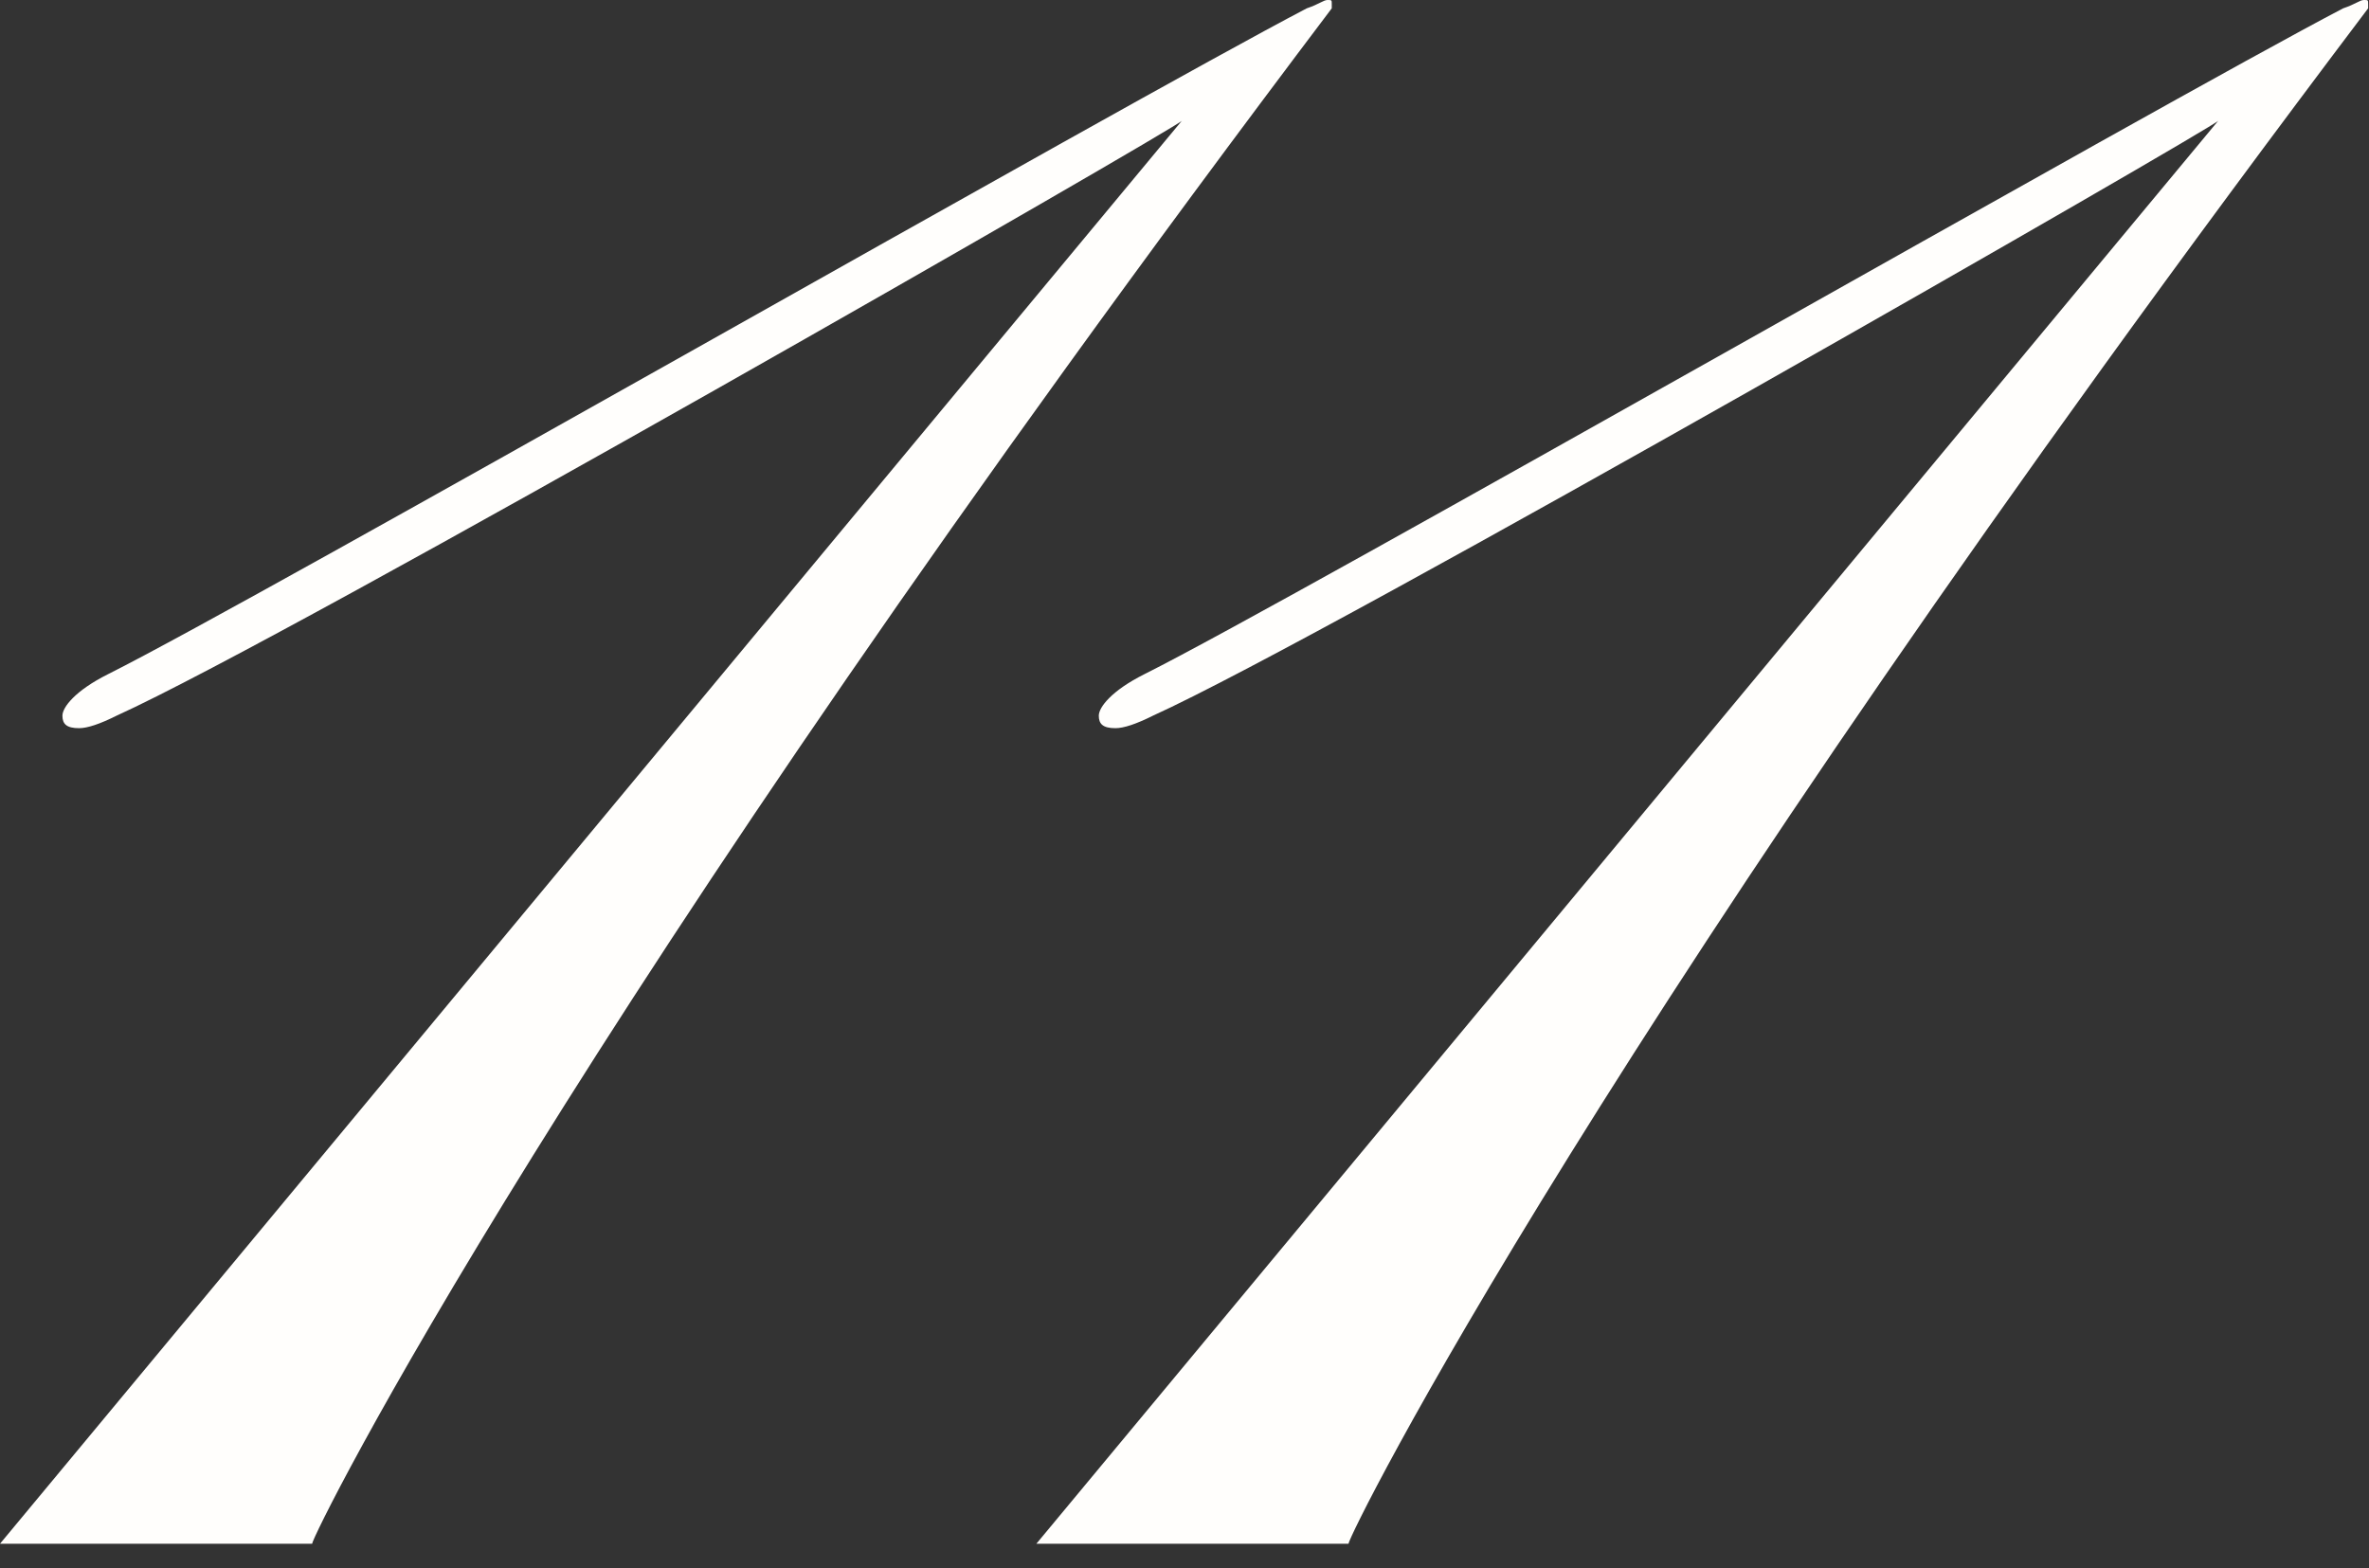 <?xml version="1.0" encoding="UTF-8"?> <svg xmlns="http://www.w3.org/2000/svg" width="74" height="49" viewBox="0 0 74 49" fill="none"><rect x="0" y="0" width="74" height="49" fill="#333333" stroke="none"/><path d="M41.6 0.26C17.55 32.11 9.75 47.97 9.75 48.23H6.83032e-05L36.92 3.77C36.92 3.9 9.1 19.89 3.64 22.36C3.12 22.62 2.73 22.75 2.47 22.75C2.08 22.75 1.95 22.62 1.95 22.36C1.95 22.1 2.34 21.58 3.38 21.06C8.06 18.72 35.1 3.25 40.82 0.26C41.21 0.13 41.34 -2.23517e-05 41.47 -2.23517e-05C41.6 -2.23517e-05 41.6 -2.23517e-05 41.6 0.13V0.26ZM73.973 0.26C49.923 32.11 42.123 47.97 42.123 48.23H32.373L69.293 3.77C69.293 3.9 41.473 19.89 36.013 22.36C35.493 22.62 35.103 22.75 34.843 22.75C34.453 22.75 34.323 22.62 34.323 22.36C34.323 22.1 34.713 21.58 35.753 21.06C40.433 18.72 67.473 3.25 73.193 0.26C73.583 0.13 73.713 -2.23517e-05 73.843 -2.23517e-05C73.973 -2.23517e-05 73.973 -2.23517e-05 73.973 0.13V0.26Z" fill="#FFFEFC"></path></svg> 